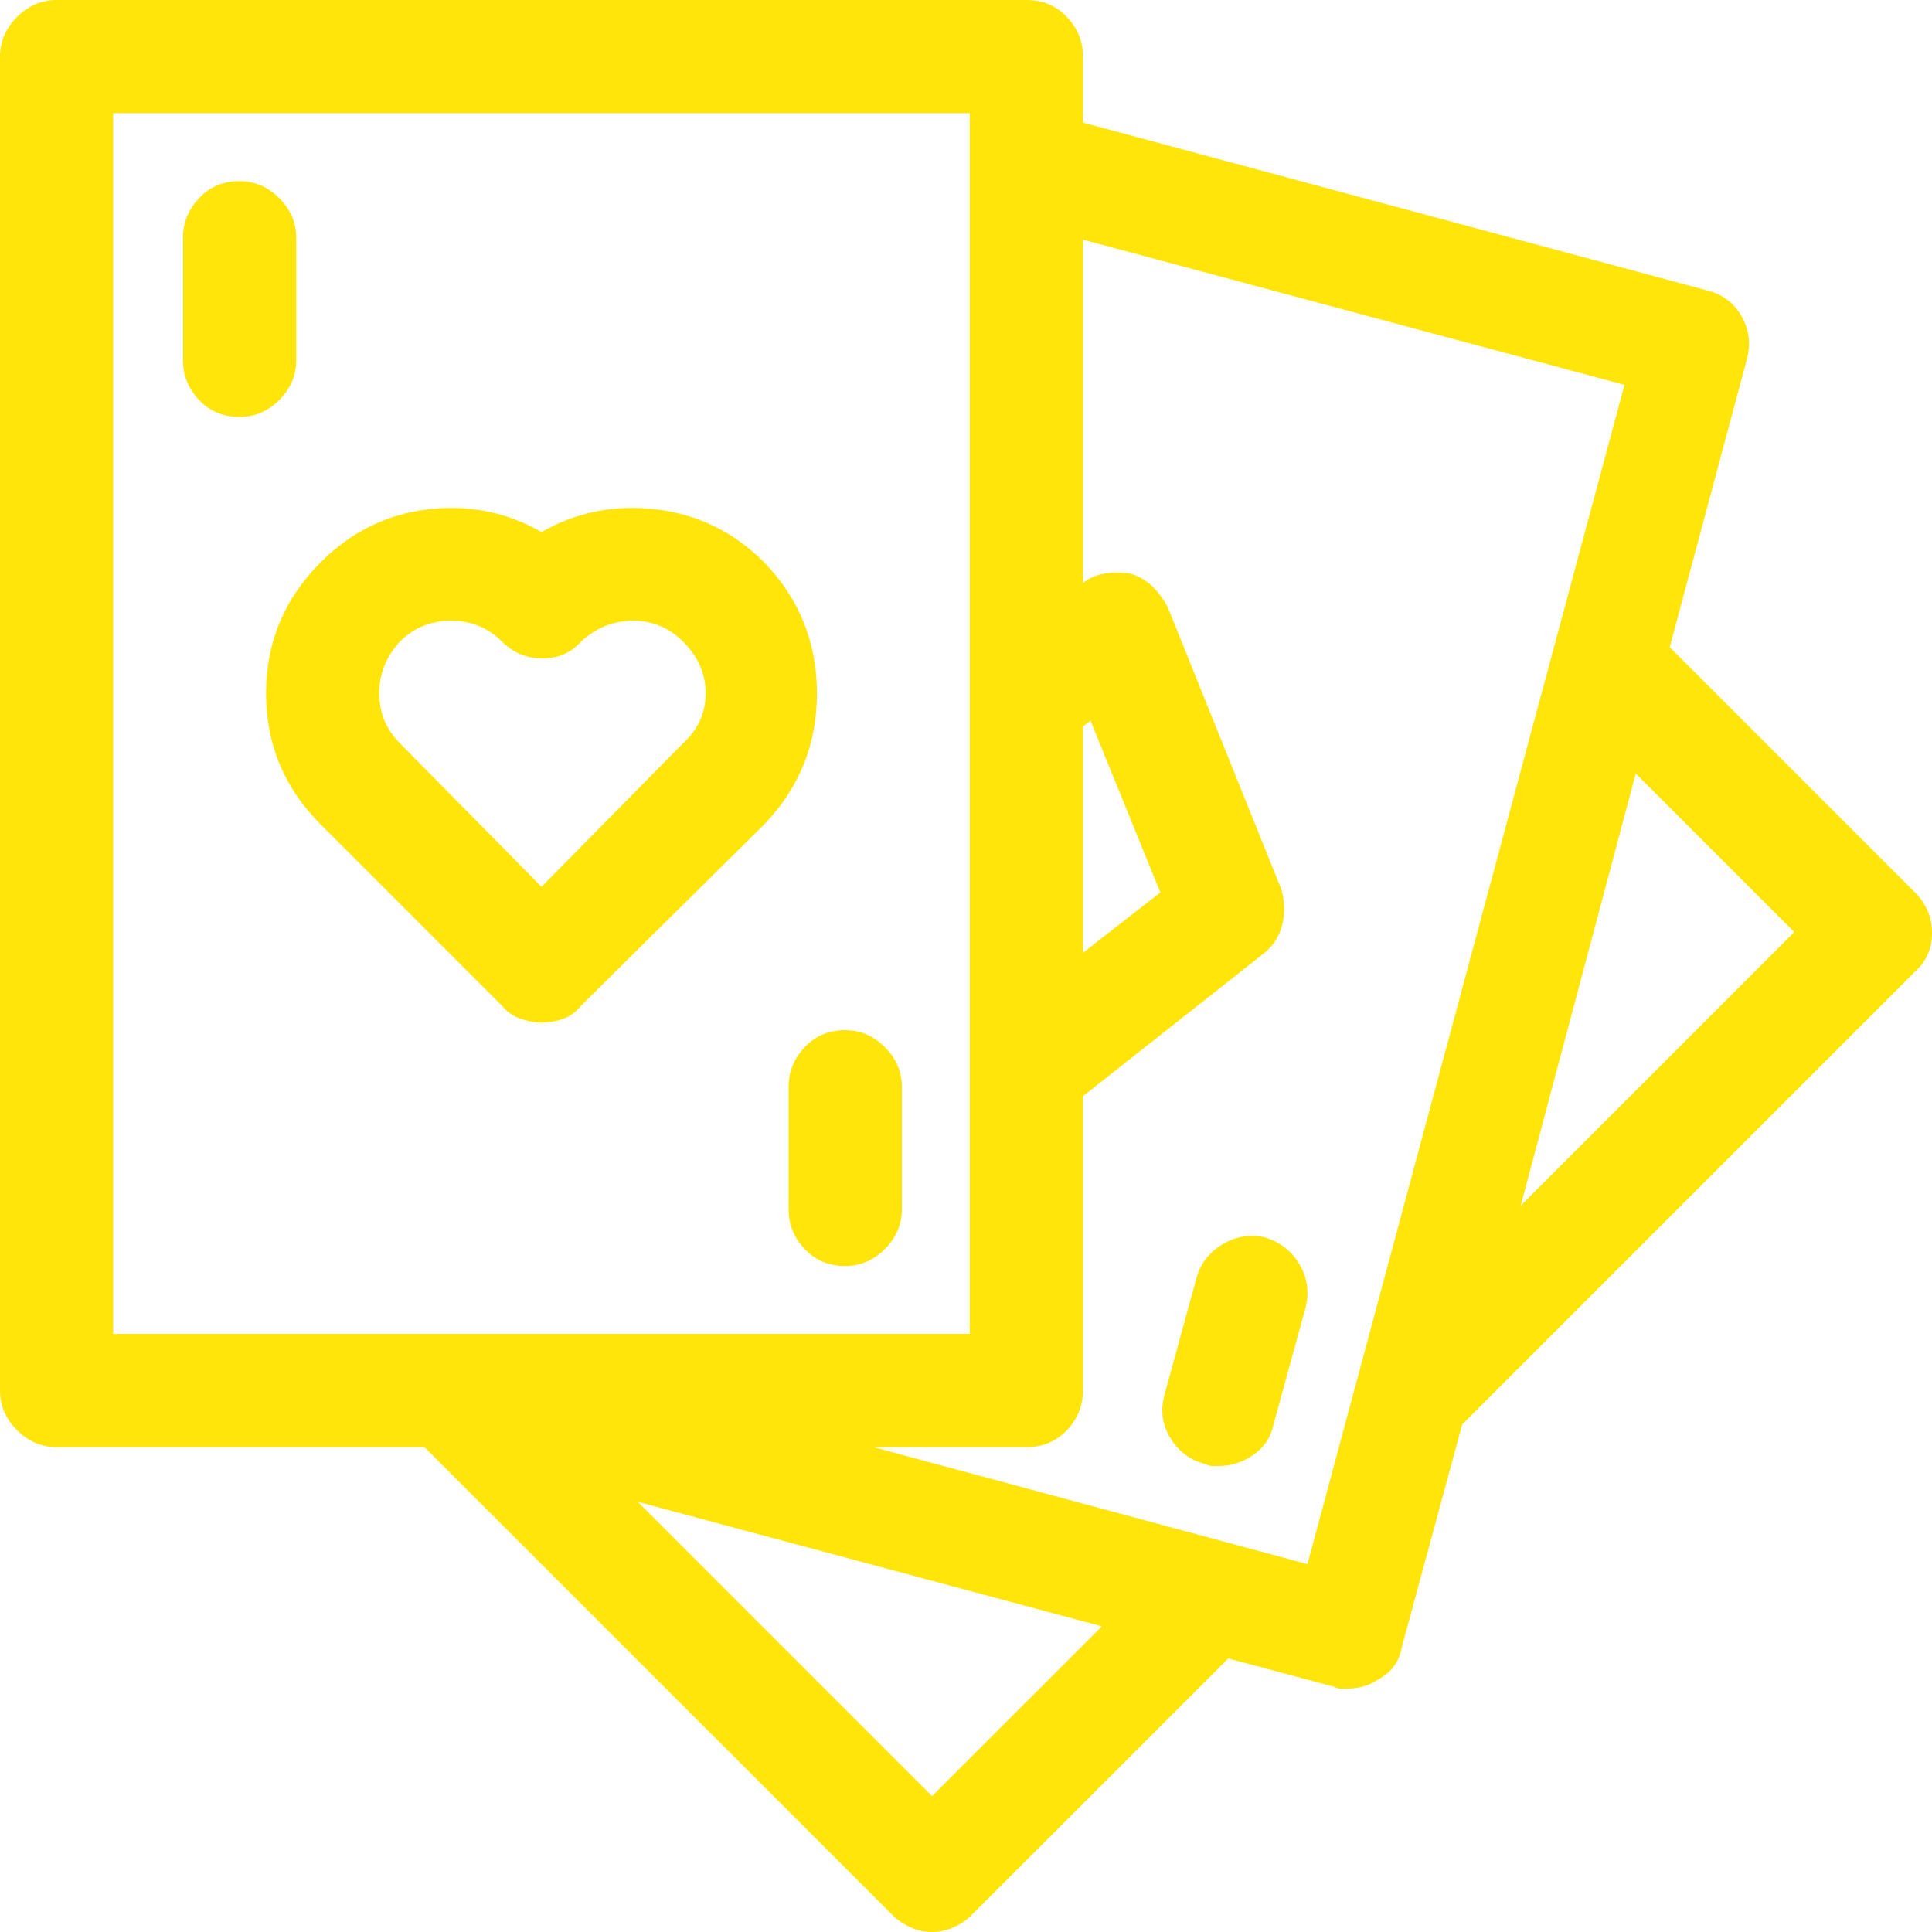 <svg width="24" height="24" viewBox="0 0 24 24" fill="none" xmlns="http://www.w3.org/2000/svg">
<path d="M23.789 12.07L18.164 17.695L17.414 20.461C17.398 20.555 17.363 20.637 17.309 20.707C17.254 20.777 17.18 20.836 17.086 20.883C17.039 20.914 16.984 20.938 16.922 20.953C16.859 20.969 16.797 20.977 16.734 20.977C16.703 20.977 16.676 20.977 16.652 20.977C16.629 20.977 16.602 20.969 16.57 20.953L15.258 20.602L12.07 23.789C12.008 23.852 11.934 23.902 11.848 23.941C11.762 23.98 11.672 24 11.578 24C11.484 24 11.395 23.98 11.309 23.941C11.223 23.902 11.148 23.852 11.086 23.789L5.273 17.977H0.703C0.516 17.977 0.352 17.906 0.211 17.766C0.07 17.625 0 17.461 0 17.273V0.703C0 0.516 0.07 0.352 0.211 0.211C0.352 0.07 0.516 0 0.703 0H12.75C12.953 0 13.121 0.07 13.254 0.211C13.387 0.352 13.453 0.516 13.453 0.703V1.523L21.211 3.609C21.398 3.656 21.539 3.762 21.633 3.926C21.727 4.09 21.75 4.266 21.703 4.453L20.742 8.039L23.789 11.086C23.93 11.227 24 11.395 24 11.59C24 11.785 23.93 11.945 23.789 12.07ZM11.578 22.312L13.688 20.203L7.922 18.656L11.578 22.312ZM12.047 1.406H1.406V16.57H12.047V1.406ZM13.453 2.977V7.242C13.531 7.18 13.621 7.141 13.723 7.125C13.824 7.109 13.93 7.109 14.039 7.125C14.148 7.156 14.242 7.211 14.32 7.289C14.398 7.367 14.461 7.453 14.508 7.547L15.914 11.039C15.961 11.195 15.965 11.348 15.926 11.496C15.887 11.645 15.805 11.766 15.68 11.859L13.453 13.617V17.273C13.453 17.461 13.387 17.625 13.254 17.766C13.121 17.906 12.953 17.977 12.75 17.977H10.852L16.242 19.43L20.18 4.781L13.453 2.977ZM13.453 9.023V11.836L14.414 11.086L13.547 8.953L13.453 9.023ZM20.32 9.609L18.891 14.977L22.289 11.578L20.32 9.609ZM15.82 17.695C15.789 17.852 15.707 17.977 15.574 18.07C15.441 18.164 15.297 18.211 15.141 18.211C15.109 18.211 15.082 18.211 15.059 18.211C15.035 18.211 15.008 18.203 14.977 18.188C14.789 18.141 14.645 18.035 14.543 17.871C14.441 17.707 14.414 17.531 14.461 17.344L14.859 15.891C14.906 15.703 15.016 15.559 15.188 15.457C15.359 15.355 15.539 15.328 15.727 15.375C15.914 15.438 16.055 15.551 16.148 15.715C16.242 15.879 16.266 16.055 16.219 16.242L15.82 17.695ZM2.977 2.25C3.164 2.25 3.328 2.32 3.469 2.461C3.609 2.602 3.68 2.766 3.68 2.953V4.477C3.68 4.664 3.609 4.828 3.469 4.969C3.328 5.109 3.164 5.18 2.977 5.18C2.773 5.18 2.605 5.109 2.473 4.969C2.34 4.828 2.273 4.664 2.273 4.477V2.953C2.273 2.766 2.34 2.602 2.473 2.461C2.605 2.32 2.773 2.25 2.977 2.25ZM6.727 6.609C7.164 6.359 7.641 6.266 8.156 6.328C8.672 6.391 9.117 6.609 9.492 6.984C9.93 7.438 10.148 7.98 10.148 8.613C10.148 9.246 9.93 9.789 9.492 10.242L7.219 12.492C7.156 12.57 7.082 12.625 6.996 12.656C6.91 12.688 6.82 12.703 6.727 12.703C6.648 12.703 6.562 12.688 6.469 12.656C6.375 12.625 6.297 12.57 6.234 12.492L3.984 10.242C3.531 9.789 3.305 9.246 3.305 8.613C3.305 7.98 3.531 7.438 3.984 6.984C4.359 6.609 4.801 6.391 5.309 6.328C5.816 6.266 6.289 6.359 6.727 6.609ZM4.969 9.234L6.727 11.016L8.484 9.234C8.672 9.062 8.766 8.855 8.766 8.613C8.766 8.371 8.672 8.156 8.484 7.969C8.312 7.797 8.105 7.711 7.863 7.711C7.621 7.711 7.406 7.797 7.219 7.969C7.094 8.109 6.934 8.18 6.738 8.18C6.543 8.18 6.375 8.109 6.234 7.969C6.062 7.797 5.852 7.711 5.602 7.711C5.352 7.711 5.141 7.797 4.969 7.969C4.797 8.156 4.711 8.371 4.711 8.613C4.711 8.855 4.797 9.062 4.969 9.234ZM10.5 12.797C10.688 12.797 10.852 12.867 10.992 13.008C11.133 13.148 11.203 13.312 11.203 13.5V15.023C11.203 15.211 11.133 15.375 10.992 15.516C10.852 15.656 10.688 15.727 10.5 15.727C10.297 15.727 10.129 15.656 9.996 15.516C9.863 15.375 9.797 15.211 9.797 15.023V13.5C9.797 13.312 9.863 13.148 9.996 13.008C10.129 12.867 10.297 12.797 10.5 12.797Z" fill="#FFE50A"/>
</svg>
